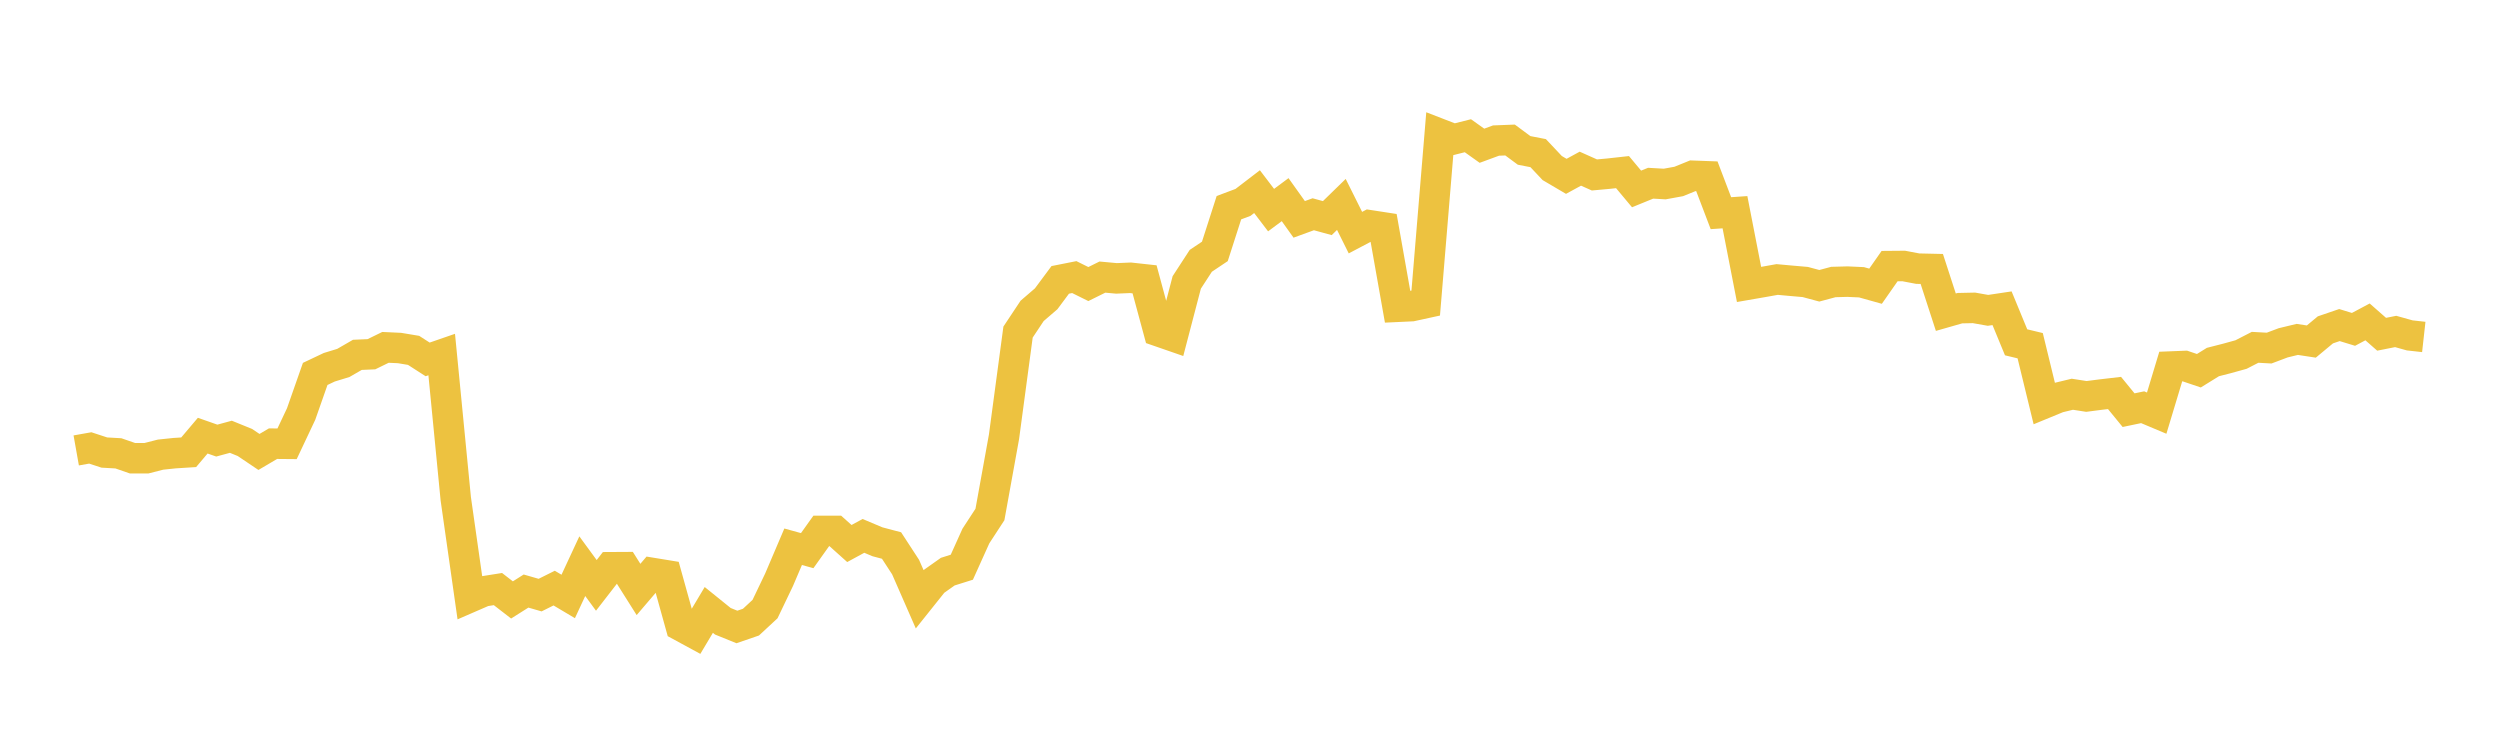 <svg width="164" height="48" xmlns="http://www.w3.org/2000/svg" xmlns:xlink="http://www.w3.org/1999/xlink"><path fill="none" stroke="rgb(237,194,64)" stroke-width="2" d="M5,29.548L5.922,29.384L6.844,29.687L7.766,29.739L8.689,30.059L9.611,30.059L10.533,29.824L11.455,29.727L12.377,29.669L13.299,28.579L14.222,28.903L15.144,28.652L16.066,29.027L16.988,29.648L17.91,29.105L18.832,29.113L19.754,27.159L20.677,24.529L21.599,24.092L22.521,23.81L23.443,23.278L24.365,23.238L25.287,22.787L26.21,22.83L27.132,22.984L28.054,23.577L28.976,23.258L29.898,32.717L30.82,39.19L31.743,38.789L32.665,38.643L33.587,39.356L34.509,38.773L35.431,39.039L36.353,38.579L37.275,39.127L38.198,37.142L39.12,38.401L40.042,37.211L40.964,37.206L41.886,38.668L42.808,37.589L43.731,37.74L44.653,41.056L45.575,41.557L46.497,40.011L47.419,40.755L48.341,41.129L49.263,40.812L50.186,39.956L51.108,38.03L52.03,35.867L52.952,36.122L53.874,34.828L54.796,34.828L55.719,35.655L56.641,35.154L57.563,35.542L58.485,35.786L59.407,37.201L60.329,39.307L61.251,38.152L62.174,37.499L63.096,37.209L64.018,35.164L64.94,33.75L65.862,28.658L66.784,21.784L67.707,20.395L68.629,19.601L69.551,18.36L70.473,18.177L71.395,18.634L72.317,18.177L73.24,18.262L74.162,18.223L75.084,18.324L76.006,21.735L76.928,22.055L77.85,18.528L78.772,17.11L79.695,16.492L80.617,13.624L81.539,13.278L82.461,12.572L83.383,13.783L84.305,13.097L85.228,14.391L86.15,14.055L87.072,14.308L87.994,13.41L88.916,15.261L89.838,14.775L90.76,14.917L91.683,20.125L92.605,20.082L93.527,19.881L94.449,8.779L95.371,9.136L96.293,8.904L97.216,9.561L98.138,9.221L99.06,9.185L99.982,9.867L100.904,10.046L101.826,11.025L102.749,11.568L103.671,11.065L104.593,11.477L105.515,11.393L106.437,11.291L107.359,12.395L108.281,12.019L109.204,12.072L110.126,11.904L111.048,11.53L111.97,11.564L112.892,13.984L113.814,13.921L114.737,18.659L115.659,18.499L116.581,18.335L117.503,18.419L118.425,18.499L119.347,18.747L120.269,18.5L121.192,18.475L122.114,18.517L123.036,18.775L123.958,17.456L124.88,17.448L125.802,17.623L126.725,17.644L127.647,20.48L128.569,20.216L129.491,20.196L130.413,20.359L131.335,20.221L132.257,22.456L133.18,22.678L134.102,26.464L135.024,26.085L135.946,25.862L136.868,26.006L137.79,25.887L138.713,25.779L139.635,26.907L140.557,26.714L141.479,27.102L142.401,24.045L143.323,24.008L144.246,24.32L145.168,23.749L146.09,23.513L147.012,23.258L147.934,22.784L148.856,22.835L149.778,22.488L150.701,22.265L151.623,22.406L152.545,21.639L153.467,21.324L154.389,21.607L155.311,21.116L156.234,21.927L157.156,21.744L158.078,22.002L159,22.104"></path></svg>